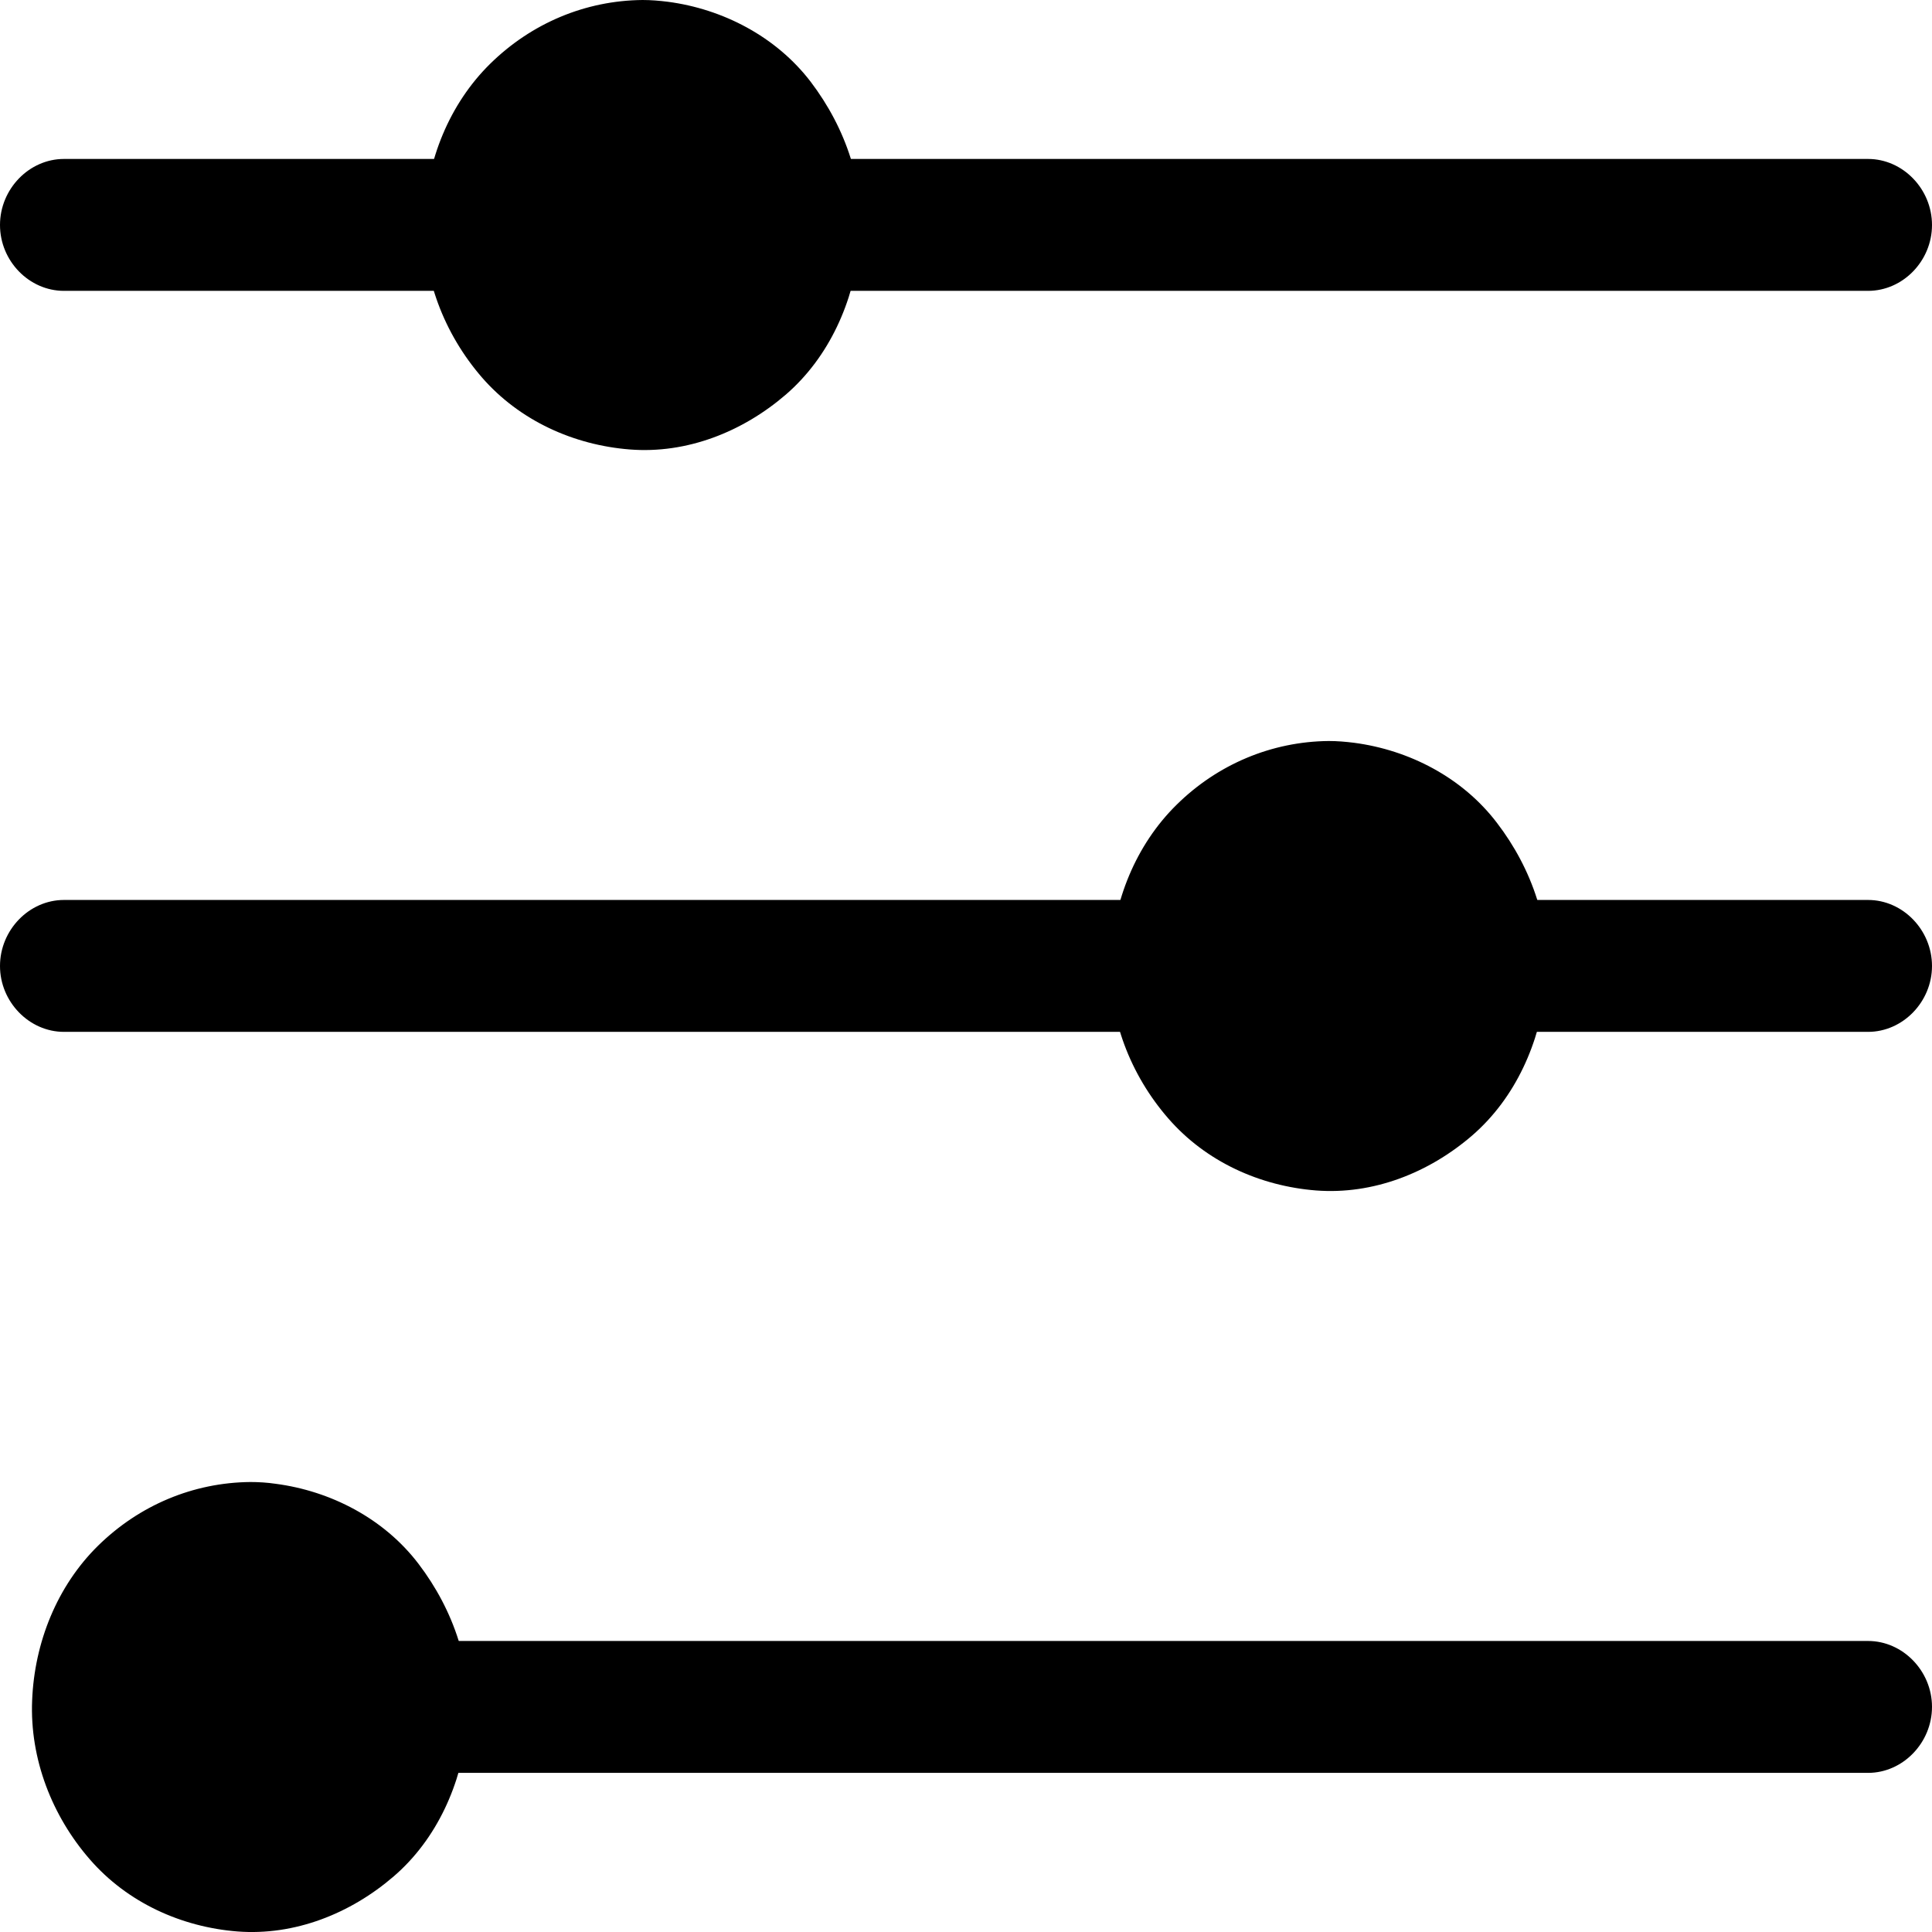 <svg width="11" height="11" viewBox="0 0 11 11" fill="none" xmlns="http://www.w3.org/2000/svg">
<path d="M2.514 10.094C2.832 10.094 3.15 10.094 3.468 10.094C4.21 10.094 4.953 10.094 5.696 10.094C6.546 10.094 7.397 10.094 8.247 10.094C8.888 10.094 9.53 10.094 10.171 10.094C10.326 10.094 10.481 10.094 10.636 10.094C10.834 10.094 11 9.923 11 9.718C11 9.514 10.834 9.343 10.636 9.343C10.318 9.343 10 9.343 9.682 9.343C8.939 9.343 8.196 9.343 7.453 9.343C6.603 9.343 5.753 9.343 4.902 9.343C4.261 9.343 3.619 9.343 2.978 9.343C2.823 9.343 2.668 9.343 2.514 9.343C2.315 9.343 2.149 9.514 2.149 9.718C2.149 9.923 2.315 10.094 2.514 10.094Z" fill="#000"/>
<path d="M1.425 10.812C2.011 10.812 2.486 10.322 2.486 9.718C2.486 9.115 2.011 8.625 1.425 8.625C0.839 8.625 0.365 9.115 0.365 9.718C0.365 10.322 0.839 10.812 1.425 10.812Z" fill="#000"/>
<path d="M1.425 8.813C1.461 8.814 1.497 8.815 1.534 8.819C1.592 8.824 1.498 8.813 1.556 8.822C1.573 8.825 1.59 8.829 1.608 8.833C1.642 8.84 1.675 8.85 1.709 8.861C1.725 8.867 1.741 8.873 1.757 8.879C1.777 8.887 1.779 8.888 1.762 8.881C1.772 8.885 1.783 8.89 1.793 8.895C1.855 8.925 1.913 8.963 1.968 9.005C1.938 8.982 1.982 9.017 1.984 9.019C1.997 9.03 2.009 9.042 2.022 9.054C2.051 9.082 2.078 9.112 2.104 9.143C2.105 9.145 2.14 9.19 2.118 9.159C2.128 9.173 2.138 9.188 2.147 9.202C2.167 9.231 2.184 9.261 2.2 9.292C2.209 9.308 2.216 9.324 2.224 9.339C2.225 9.342 2.248 9.395 2.233 9.359C2.249 9.398 2.261 9.438 2.272 9.478C2.282 9.513 2.289 9.548 2.295 9.584C2.305 9.643 2.292 9.547 2.298 9.607C2.3 9.625 2.301 9.644 2.302 9.662C2.304 9.7 2.304 9.737 2.302 9.775C2.301 9.793 2.3 9.812 2.298 9.83C2.295 9.853 2.295 9.855 2.298 9.835C2.296 9.847 2.294 9.859 2.292 9.871C2.28 9.942 2.259 10.011 2.233 10.078C2.247 10.042 2.225 10.095 2.224 10.098C2.216 10.114 2.208 10.129 2.2 10.145C2.182 10.181 2.16 10.215 2.138 10.249C2.136 10.252 2.102 10.297 2.125 10.267C2.115 10.281 2.104 10.294 2.093 10.307C2.07 10.334 2.046 10.359 2.022 10.383C2.01 10.395 1.997 10.406 1.984 10.418C1.982 10.42 1.938 10.455 1.968 10.432C1.936 10.457 1.903 10.479 1.868 10.5C1.839 10.518 1.808 10.534 1.777 10.549C1.727 10.574 1.81 10.537 1.757 10.558C1.741 10.564 1.725 10.57 1.709 10.576C1.675 10.587 1.642 10.596 1.608 10.604C1.59 10.608 1.573 10.612 1.556 10.615C1.534 10.618 1.532 10.619 1.551 10.616C1.539 10.617 1.528 10.619 1.516 10.62C1.444 10.627 1.371 10.624 1.299 10.616C1.337 10.62 1.28 10.612 1.277 10.612C1.26 10.608 1.243 10.604 1.225 10.6C1.186 10.591 1.147 10.578 1.109 10.564C1.098 10.56 1.087 10.556 1.077 10.551C1.111 10.565 1.06 10.543 1.057 10.541C1.031 10.529 1.006 10.515 0.982 10.5C0.957 10.486 0.933 10.469 0.91 10.453C0.901 10.446 0.892 10.439 0.882 10.432C0.912 10.455 0.868 10.42 0.866 10.418C0.823 10.38 0.783 10.338 0.746 10.294C0.739 10.285 0.732 10.276 0.725 10.267C0.748 10.297 0.714 10.252 0.713 10.249C0.696 10.225 0.681 10.2 0.667 10.175C0.652 10.15 0.639 10.124 0.626 10.098C0.621 10.087 0.617 10.076 0.612 10.065C0.627 10.101 0.606 10.047 0.605 10.044C0.584 9.988 0.57 9.93 0.558 9.871C0.556 9.859 0.554 9.847 0.552 9.835C0.559 9.875 0.551 9.815 0.551 9.812C0.548 9.781 0.547 9.75 0.547 9.718C0.546 9.687 0.548 9.656 0.551 9.625C0.552 9.613 0.553 9.601 0.554 9.588C0.55 9.628 0.558 9.569 0.558 9.566C0.569 9.507 0.585 9.449 0.605 9.393C0.609 9.381 0.613 9.37 0.617 9.359C0.603 9.395 0.625 9.342 0.626 9.339C0.639 9.313 0.652 9.287 0.667 9.262C0.681 9.236 0.697 9.212 0.713 9.188C0.719 9.178 0.726 9.169 0.733 9.159C0.711 9.19 0.745 9.145 0.746 9.143C0.783 9.098 0.824 9.057 0.866 9.019C0.875 9.011 0.884 9.004 0.892 8.997C0.864 9.021 0.908 8.986 0.91 8.984C0.933 8.967 0.957 8.952 0.982 8.937C1.006 8.922 1.032 8.908 1.057 8.895C1.068 8.89 1.078 8.885 1.088 8.881C1.054 8.896 1.106 8.874 1.109 8.873C1.163 8.852 1.22 8.837 1.277 8.825C1.289 8.823 1.3 8.821 1.312 8.819C1.274 8.825 1.332 8.817 1.335 8.817C1.365 8.814 1.395 8.814 1.425 8.813C1.524 8.812 1.607 8.728 1.607 8.625C1.607 8.524 1.524 8.437 1.425 8.438C1.1 8.441 0.793 8.57 0.558 8.801C0.325 9.03 0.196 9.352 0.183 9.681C0.169 10.015 0.297 10.34 0.511 10.586C0.726 10.834 1.035 10.972 1.352 10.997C1.677 11.022 1.995 10.896 2.242 10.683C2.489 10.47 2.628 10.156 2.662 9.83C2.698 9.495 2.582 9.165 2.383 8.904C2.186 8.645 1.882 8.489 1.569 8.448C1.521 8.441 1.473 8.438 1.425 8.438C1.326 8.437 1.243 8.524 1.243 8.625C1.243 8.728 1.326 8.812 1.425 8.813ZM8.675 5.875C9.304 5.875 9.934 5.875 10.564 5.875C10.588 5.875 10.612 5.875 10.636 5.875C10.834 5.875 11 5.704 11 5.5C11 5.295 10.834 5.124 10.636 5.124C10.006 5.124 9.376 5.124 8.747 5.124C8.723 5.124 8.699 5.124 8.675 5.124C8.476 5.124 8.31 5.295 8.31 5.5C8.31 5.704 8.476 5.875 8.675 5.875ZM0.364 5.875C0.765 5.875 1.165 5.875 1.565 5.875C2.39 5.875 3.215 5.875 4.04 5.875C4.727 5.875 5.414 5.875 6.101 5.875C6.217 5.875 6.333 5.875 6.449 5.875C6.648 5.875 6.813 5.704 6.813 5.5C6.813 5.295 6.648 5.124 6.449 5.124C6.049 5.124 5.649 5.124 5.249 5.124C4.424 5.124 3.599 5.124 2.774 5.124C2.087 5.124 1.4 5.124 0.712 5.124C0.596 5.124 0.48 5.124 0.364 5.124C0.166 5.124 0 5.295 0 5.5C0 5.704 0.166 5.875 0.364 5.875Z" fill="#000"/>
<path d="M7.565 6.593C8.151 6.593 8.626 6.103 8.626 5.5C8.626 4.896 8.151 4.407 7.565 4.407C6.98 4.407 6.505 4.896 6.505 5.5C6.505 6.103 6.98 6.593 7.565 6.593Z" fill="#000"/>
<path d="M7.565 4.594C7.602 4.595 7.638 4.597 7.674 4.6C7.732 4.606 7.639 4.594 7.696 4.603C7.713 4.606 7.731 4.61 7.748 4.614C7.782 4.621 7.816 4.631 7.849 4.642C7.865 4.648 7.882 4.654 7.898 4.66C7.918 4.669 7.919 4.669 7.902 4.662C7.913 4.667 7.923 4.671 7.933 4.677C7.995 4.707 8.053 4.744 8.108 4.786C8.078 4.763 8.122 4.798 8.124 4.8C8.137 4.811 8.15 4.823 8.162 4.835C8.191 4.863 8.218 4.893 8.244 4.924C8.246 4.926 8.28 4.971 8.258 4.94C8.268 4.954 8.278 4.969 8.288 4.983C8.307 5.012 8.324 5.043 8.341 5.073C8.349 5.089 8.357 5.105 8.364 5.121C8.365 5.123 8.388 5.176 8.374 5.141C8.389 5.179 8.401 5.219 8.412 5.259C8.422 5.294 8.429 5.329 8.435 5.365C8.445 5.424 8.432 5.328 8.438 5.388C8.44 5.406 8.441 5.425 8.442 5.443C8.445 5.481 8.444 5.518 8.442 5.556C8.442 5.574 8.44 5.593 8.438 5.611C8.436 5.634 8.436 5.636 8.438 5.616C8.436 5.628 8.434 5.64 8.432 5.652C8.42 5.723 8.399 5.792 8.374 5.859C8.387 5.823 8.365 5.876 8.364 5.879C8.357 5.895 8.349 5.91 8.341 5.926C8.322 5.962 8.3 5.997 8.278 6.03C8.276 6.033 8.243 6.079 8.266 6.049C8.255 6.062 8.244 6.076 8.233 6.089C8.211 6.115 8.187 6.14 8.162 6.164C8.15 6.176 8.137 6.188 8.124 6.199C8.122 6.201 8.078 6.237 8.108 6.213C8.076 6.238 8.043 6.26 8.009 6.281C7.979 6.299 7.949 6.315 7.918 6.33C7.867 6.355 7.95 6.318 7.898 6.339C7.882 6.346 7.865 6.351 7.849 6.357C7.816 6.369 7.782 6.377 7.748 6.386C7.731 6.39 7.713 6.393 7.696 6.396C7.674 6.4 7.673 6.4 7.692 6.397C7.68 6.399 7.668 6.4 7.656 6.401C7.584 6.408 7.511 6.405 7.439 6.397C7.478 6.402 7.42 6.393 7.417 6.393C7.4 6.39 7.383 6.386 7.366 6.382C7.326 6.372 7.287 6.359 7.249 6.345C7.238 6.341 7.228 6.337 7.217 6.332C7.252 6.347 7.2 6.324 7.198 6.323C7.172 6.31 7.147 6.296 7.122 6.281C7.097 6.267 7.074 6.25 7.05 6.234C7.041 6.227 7.032 6.22 7.023 6.213C7.053 6.236 7.009 6.201 7.007 6.199C6.963 6.162 6.924 6.12 6.887 6.076C6.879 6.067 6.872 6.058 6.865 6.049C6.888 6.078 6.854 6.033 6.853 6.03C6.836 6.007 6.821 5.982 6.807 5.957C6.792 5.931 6.779 5.905 6.767 5.879C6.762 5.868 6.757 5.857 6.752 5.847C6.768 5.882 6.746 5.828 6.745 5.826C6.724 5.769 6.71 5.711 6.699 5.652C6.697 5.64 6.695 5.628 6.693 5.616C6.699 5.656 6.691 5.596 6.691 5.593C6.688 5.562 6.687 5.531 6.687 5.5C6.687 5.468 6.689 5.437 6.691 5.406C6.692 5.394 6.693 5.382 6.694 5.37C6.69 5.409 6.698 5.35 6.699 5.347C6.709 5.288 6.725 5.23 6.745 5.174C6.749 5.163 6.753 5.152 6.757 5.141C6.744 5.176 6.766 5.123 6.767 5.121C6.779 5.094 6.793 5.068 6.807 5.043C6.821 5.017 6.837 4.993 6.853 4.969C6.859 4.959 6.866 4.95 6.873 4.94C6.851 4.971 6.885 4.926 6.887 4.924C6.923 4.879 6.964 4.838 7.007 4.8C7.015 4.793 7.024 4.785 7.033 4.778C7.004 4.802 7.048 4.767 7.05 4.765C7.073 4.748 7.098 4.733 7.122 4.718C7.147 4.703 7.172 4.69 7.198 4.677C7.208 4.671 7.218 4.667 7.229 4.662C7.195 4.678 7.247 4.655 7.249 4.654C7.304 4.633 7.36 4.618 7.417 4.606C7.429 4.604 7.441 4.602 7.452 4.6C7.414 4.607 7.472 4.599 7.475 4.598C7.505 4.595 7.535 4.595 7.565 4.594C7.665 4.594 7.748 4.51 7.748 4.407C7.748 4.305 7.665 4.218 7.565 4.219C7.241 4.222 6.933 4.351 6.699 4.582C6.466 4.811 6.337 5.133 6.323 5.462C6.309 5.796 6.437 6.121 6.651 6.367C6.866 6.615 7.175 6.753 7.493 6.778C7.818 6.803 8.135 6.678 8.382 6.465C8.629 6.251 8.768 5.937 8.803 5.611C8.839 5.276 8.723 4.946 8.523 4.685C8.326 4.426 8.022 4.27 7.709 4.229C7.661 4.223 7.614 4.219 7.565 4.219C7.466 4.218 7.383 4.305 7.383 4.407C7.383 4.51 7.466 4.594 7.565 4.594ZM4.767 1.656C5.179 1.656 5.59 1.656 6.001 1.656C6.832 1.656 7.662 1.656 8.492 1.656C9.137 1.656 9.781 1.656 10.425 1.656C10.495 1.656 10.565 1.656 10.636 1.656C10.834 1.656 11 1.486 11 1.281C11 1.076 10.834 0.905 10.636 0.905C10.224 0.905 9.813 0.905 9.402 0.905C8.571 0.905 7.741 0.905 6.911 0.905C6.266 0.905 5.622 0.905 4.978 0.905C4.908 0.905 4.837 0.905 4.767 0.905C4.569 0.905 4.403 1.076 4.403 1.281C4.403 1.486 4.569 1.656 4.767 1.656ZM0.364 1.656C1.012 1.656 1.66 1.656 2.308 1.656C2.386 1.656 2.464 1.656 2.541 1.656C2.74 1.656 2.906 1.486 2.906 1.281C2.906 1.076 2.74 0.905 2.541 0.905C1.894 0.905 1.246 0.905 0.598 0.905C0.52 0.905 0.442 0.905 0.364 0.905C0.166 0.905 0 1.076 0 1.281C0 1.486 0.166 1.656 0.364 1.656Z" fill="#000"/>
<path d="M3.658 2.374C4.244 2.374 4.719 1.884 4.719 1.281C4.719 0.677 4.244 0.188 3.658 0.188C3.072 0.188 2.597 0.677 2.597 1.281C2.597 1.884 3.072 2.374 3.658 2.374Z" fill="#000"/>
<path d="M3.658 0.376C3.694 0.376 3.73 0.378 3.766 0.381C3.825 0.387 3.731 0.375 3.789 0.384C3.806 0.387 3.823 0.391 3.841 0.395C3.875 0.402 3.908 0.413 3.942 0.424C3.958 0.429 3.974 0.435 3.99 0.441C4.01 0.45 4.012 0.45 3.995 0.443C4.005 0.448 4.016 0.453 4.026 0.458C4.088 0.488 4.146 0.525 4.201 0.567C4.171 0.545 4.215 0.58 4.217 0.581C4.23 0.593 4.242 0.605 4.255 0.616C4.284 0.644 4.311 0.674 4.337 0.705C4.338 0.707 4.373 0.752 4.351 0.722C4.361 0.736 4.37 0.75 4.38 0.765C4.399 0.793 4.417 0.824 4.433 0.855C4.442 0.87 4.449 0.886 4.457 0.902C4.458 0.904 4.48 0.958 4.466 0.922C4.482 0.96 4.494 1 4.505 1.04C4.515 1.075 4.522 1.111 4.528 1.146C4.538 1.205 4.525 1.109 4.531 1.169C4.533 1.188 4.534 1.206 4.535 1.225C4.537 1.262 4.537 1.3 4.535 1.337C4.534 1.356 4.533 1.374 4.531 1.393C4.528 1.415 4.528 1.417 4.531 1.397C4.529 1.409 4.527 1.421 4.525 1.433C4.512 1.504 4.492 1.573 4.466 1.64C4.48 1.604 4.458 1.657 4.457 1.66C4.449 1.676 4.441 1.691 4.433 1.707C4.415 1.743 4.393 1.778 4.371 1.812C4.369 1.814 4.335 1.86 4.358 1.83C4.348 1.843 4.337 1.857 4.326 1.87C4.303 1.896 4.279 1.921 4.255 1.945C4.242 1.957 4.23 1.969 4.217 1.98C4.215 1.982 4.171 2.018 4.201 1.995C4.169 2.019 4.135 2.042 4.101 2.062C4.072 2.081 4.041 2.096 4.01 2.111C3.96 2.136 4.043 2.099 3.99 2.12C3.974 2.127 3.958 2.132 3.942 2.138C3.908 2.15 3.875 2.159 3.841 2.167C3.823 2.171 3.806 2.174 3.789 2.177C3.767 2.181 3.765 2.181 3.784 2.178C3.772 2.18 3.76 2.181 3.749 2.182C3.676 2.189 3.604 2.187 3.532 2.178C3.57 2.183 3.513 2.175 3.51 2.174C3.493 2.171 3.476 2.167 3.458 2.163C3.419 2.153 3.38 2.141 3.342 2.126C3.331 2.122 3.32 2.118 3.31 2.114C3.344 2.128 3.293 2.105 3.29 2.104C3.264 2.091 3.239 2.077 3.215 2.062C3.19 2.048 3.166 2.032 3.143 2.015C3.134 2.008 3.125 2.002 3.115 1.995C3.145 2.017 3.101 1.982 3.099 1.98C3.056 1.943 3.016 1.901 2.979 1.857C2.972 1.848 2.965 1.839 2.958 1.83C2.981 1.859 2.947 1.814 2.946 1.812C2.929 1.788 2.914 1.763 2.9 1.738C2.885 1.712 2.872 1.686 2.859 1.66C2.854 1.649 2.85 1.639 2.845 1.628C2.86 1.663 2.838 1.609 2.837 1.607C2.817 1.551 2.802 1.492 2.791 1.433C2.789 1.421 2.787 1.409 2.785 1.397C2.792 1.437 2.784 1.377 2.783 1.374C2.781 1.343 2.78 1.312 2.78 1.281C2.779 1.25 2.781 1.219 2.783 1.188C2.784 1.175 2.786 1.163 2.787 1.151C2.783 1.19 2.791 1.131 2.791 1.128C2.802 1.069 2.818 1.011 2.837 0.955C2.841 0.944 2.846 0.933 2.85 0.922C2.836 0.958 2.858 0.904 2.859 0.902C2.872 0.875 2.885 0.849 2.9 0.824C2.914 0.799 2.929 0.774 2.946 0.75C2.952 0.74 2.959 0.731 2.965 0.722C2.944 0.752 2.978 0.707 2.979 0.705C3.016 0.66 3.057 0.62 3.099 0.581C3.108 0.574 3.117 0.566 3.125 0.559C3.097 0.583 3.141 0.548 3.143 0.547C3.166 0.53 3.19 0.514 3.215 0.499C3.239 0.484 3.265 0.471 3.29 0.458C3.3 0.453 3.311 0.448 3.321 0.443C3.287 0.459 3.339 0.436 3.342 0.435C3.396 0.414 3.453 0.399 3.51 0.388C3.522 0.385 3.533 0.383 3.545 0.382C3.507 0.388 3.565 0.38 3.567 0.38C3.598 0.377 3.628 0.376 3.658 0.376C3.757 0.375 3.84 0.291 3.84 0.188C3.84 0.086 3.757 -0.001 3.658 1.97109e-05C3.333 0.003 3.026 0.132 2.791 0.363C2.558 0.592 2.429 0.914 2.416 1.243C2.402 1.577 2.53 1.902 2.744 2.149C2.959 2.396 3.268 2.534 3.585 2.559C3.91 2.585 4.228 2.459 4.475 2.246C4.722 2.032 4.861 1.718 4.895 1.393C4.931 1.057 4.815 0.728 4.616 0.466C4.419 0.208 4.115 0.051 3.802 0.01C3.754 0.004 3.706 0 3.658 6.3045e-06C3.559 -0.001 3.476 0.086 3.476 0.188C3.476 0.291 3.559 0.375 3.658 0.376Z" fill="#000"/>
</svg>
